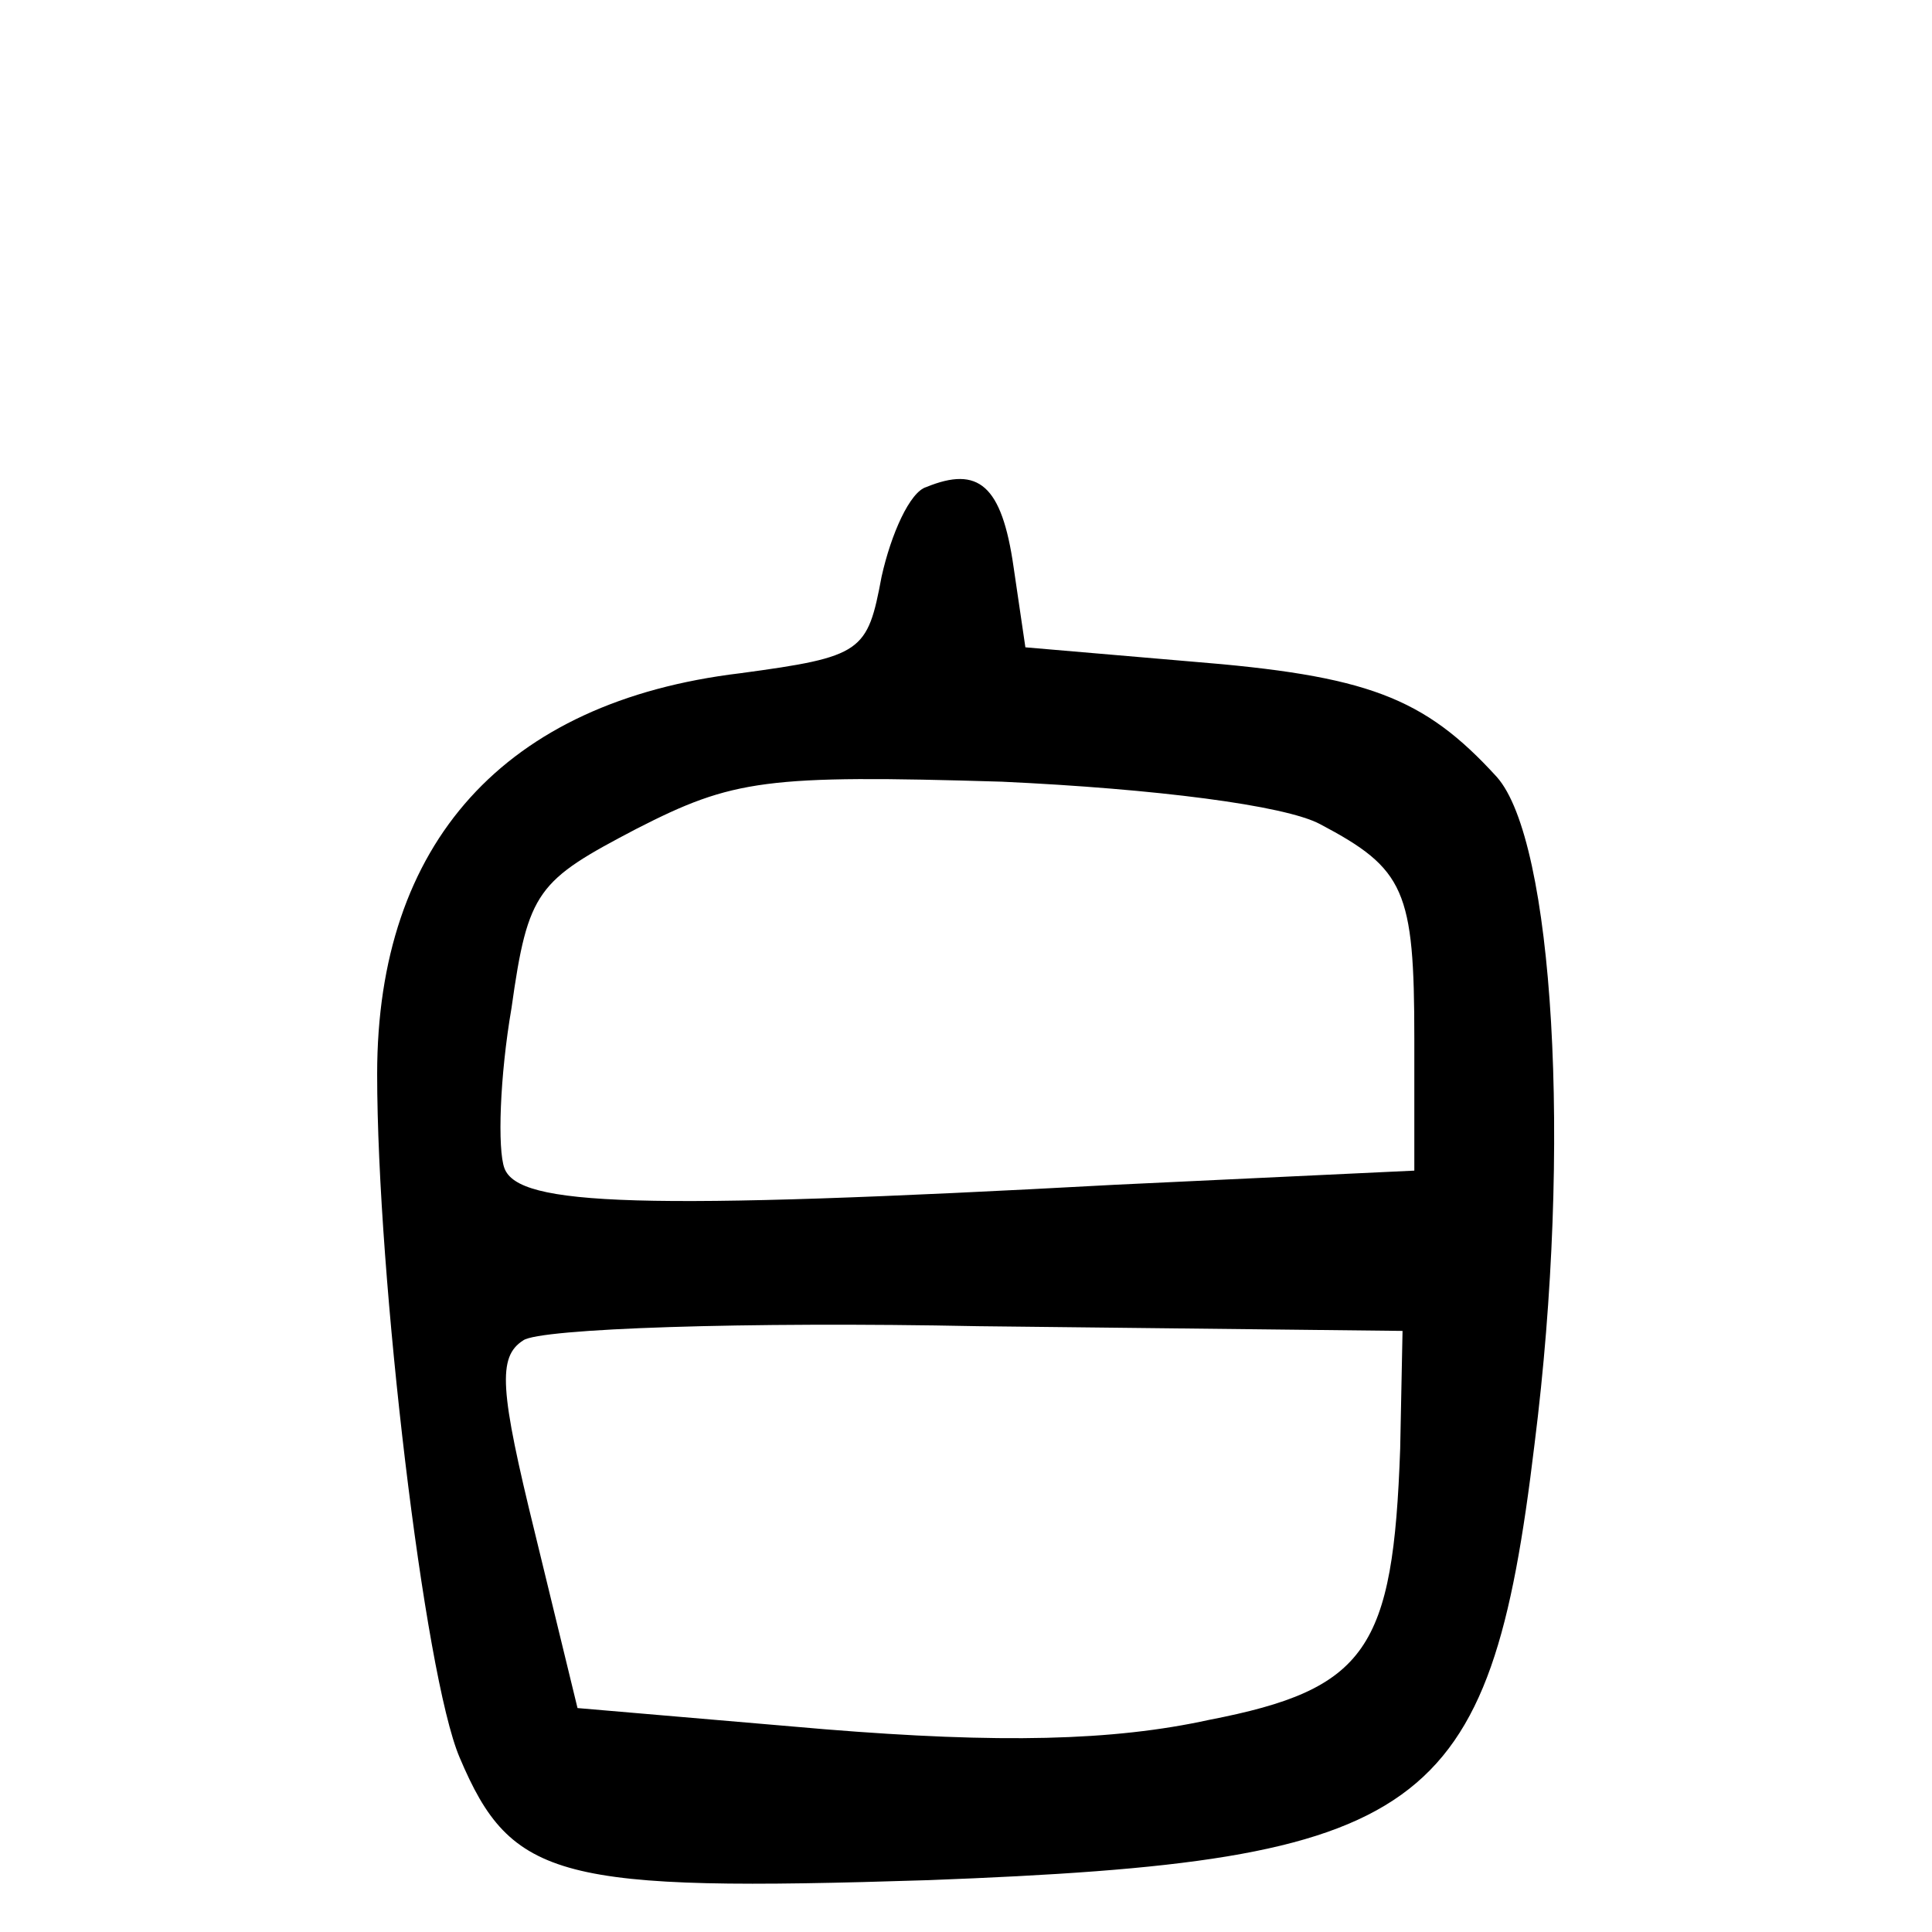 <?xml version="1.0" standalone="no"?>
<!DOCTYPE svg PUBLIC "-//W3C//DTD SVG 20010904//EN"
 "http://www.w3.org/TR/2001/REC-SVG-20010904/DTD/svg10.dtd">
<svg version="1.0" xmlns="http://www.w3.org/2000/svg"
 width="468pt" height="468pt" viewBox="0 0 468 468"
 preserveAspectRatio="xMidYMid meet">
<g transform="translate(0,468) scale(0.571,-0.571)"
fill="#000000" stroke="none">
<path d="M393 613 c-7 -2 -15 -20 -19 -38 -6 -32 -8 -34 -60 -41 -100 -12
-154 -72 -154 -170 0 -86 20 -255 35 -290 22 -52 42 -57 199 -52 211 8 238 27
257 185 16 127 8 256 -16 283 -31 34 -55 43 -130 49 l-70 6 -5 34 c-5 35 -15
43 -37 34z m167 -143 c36 -19 40 -28 40 -91 l0 -56 -127 -6 c-202 -11 -253 -9
-259 7 -3 8 -2 39 3 68 7 50 11 54 53 76 41 21 55 23 155 20 65 -3 120 -10
135 -18z m34 -265 c-3 -85 -14 -102 -81 -115 -41 -9 -89 -10 -163 -4 l-105 9
-18 74 c-15 61 -16 75 -5 82 7 5 94 8 193 6 l180 -2 -1 -50z"/>
</g>
</svg>
